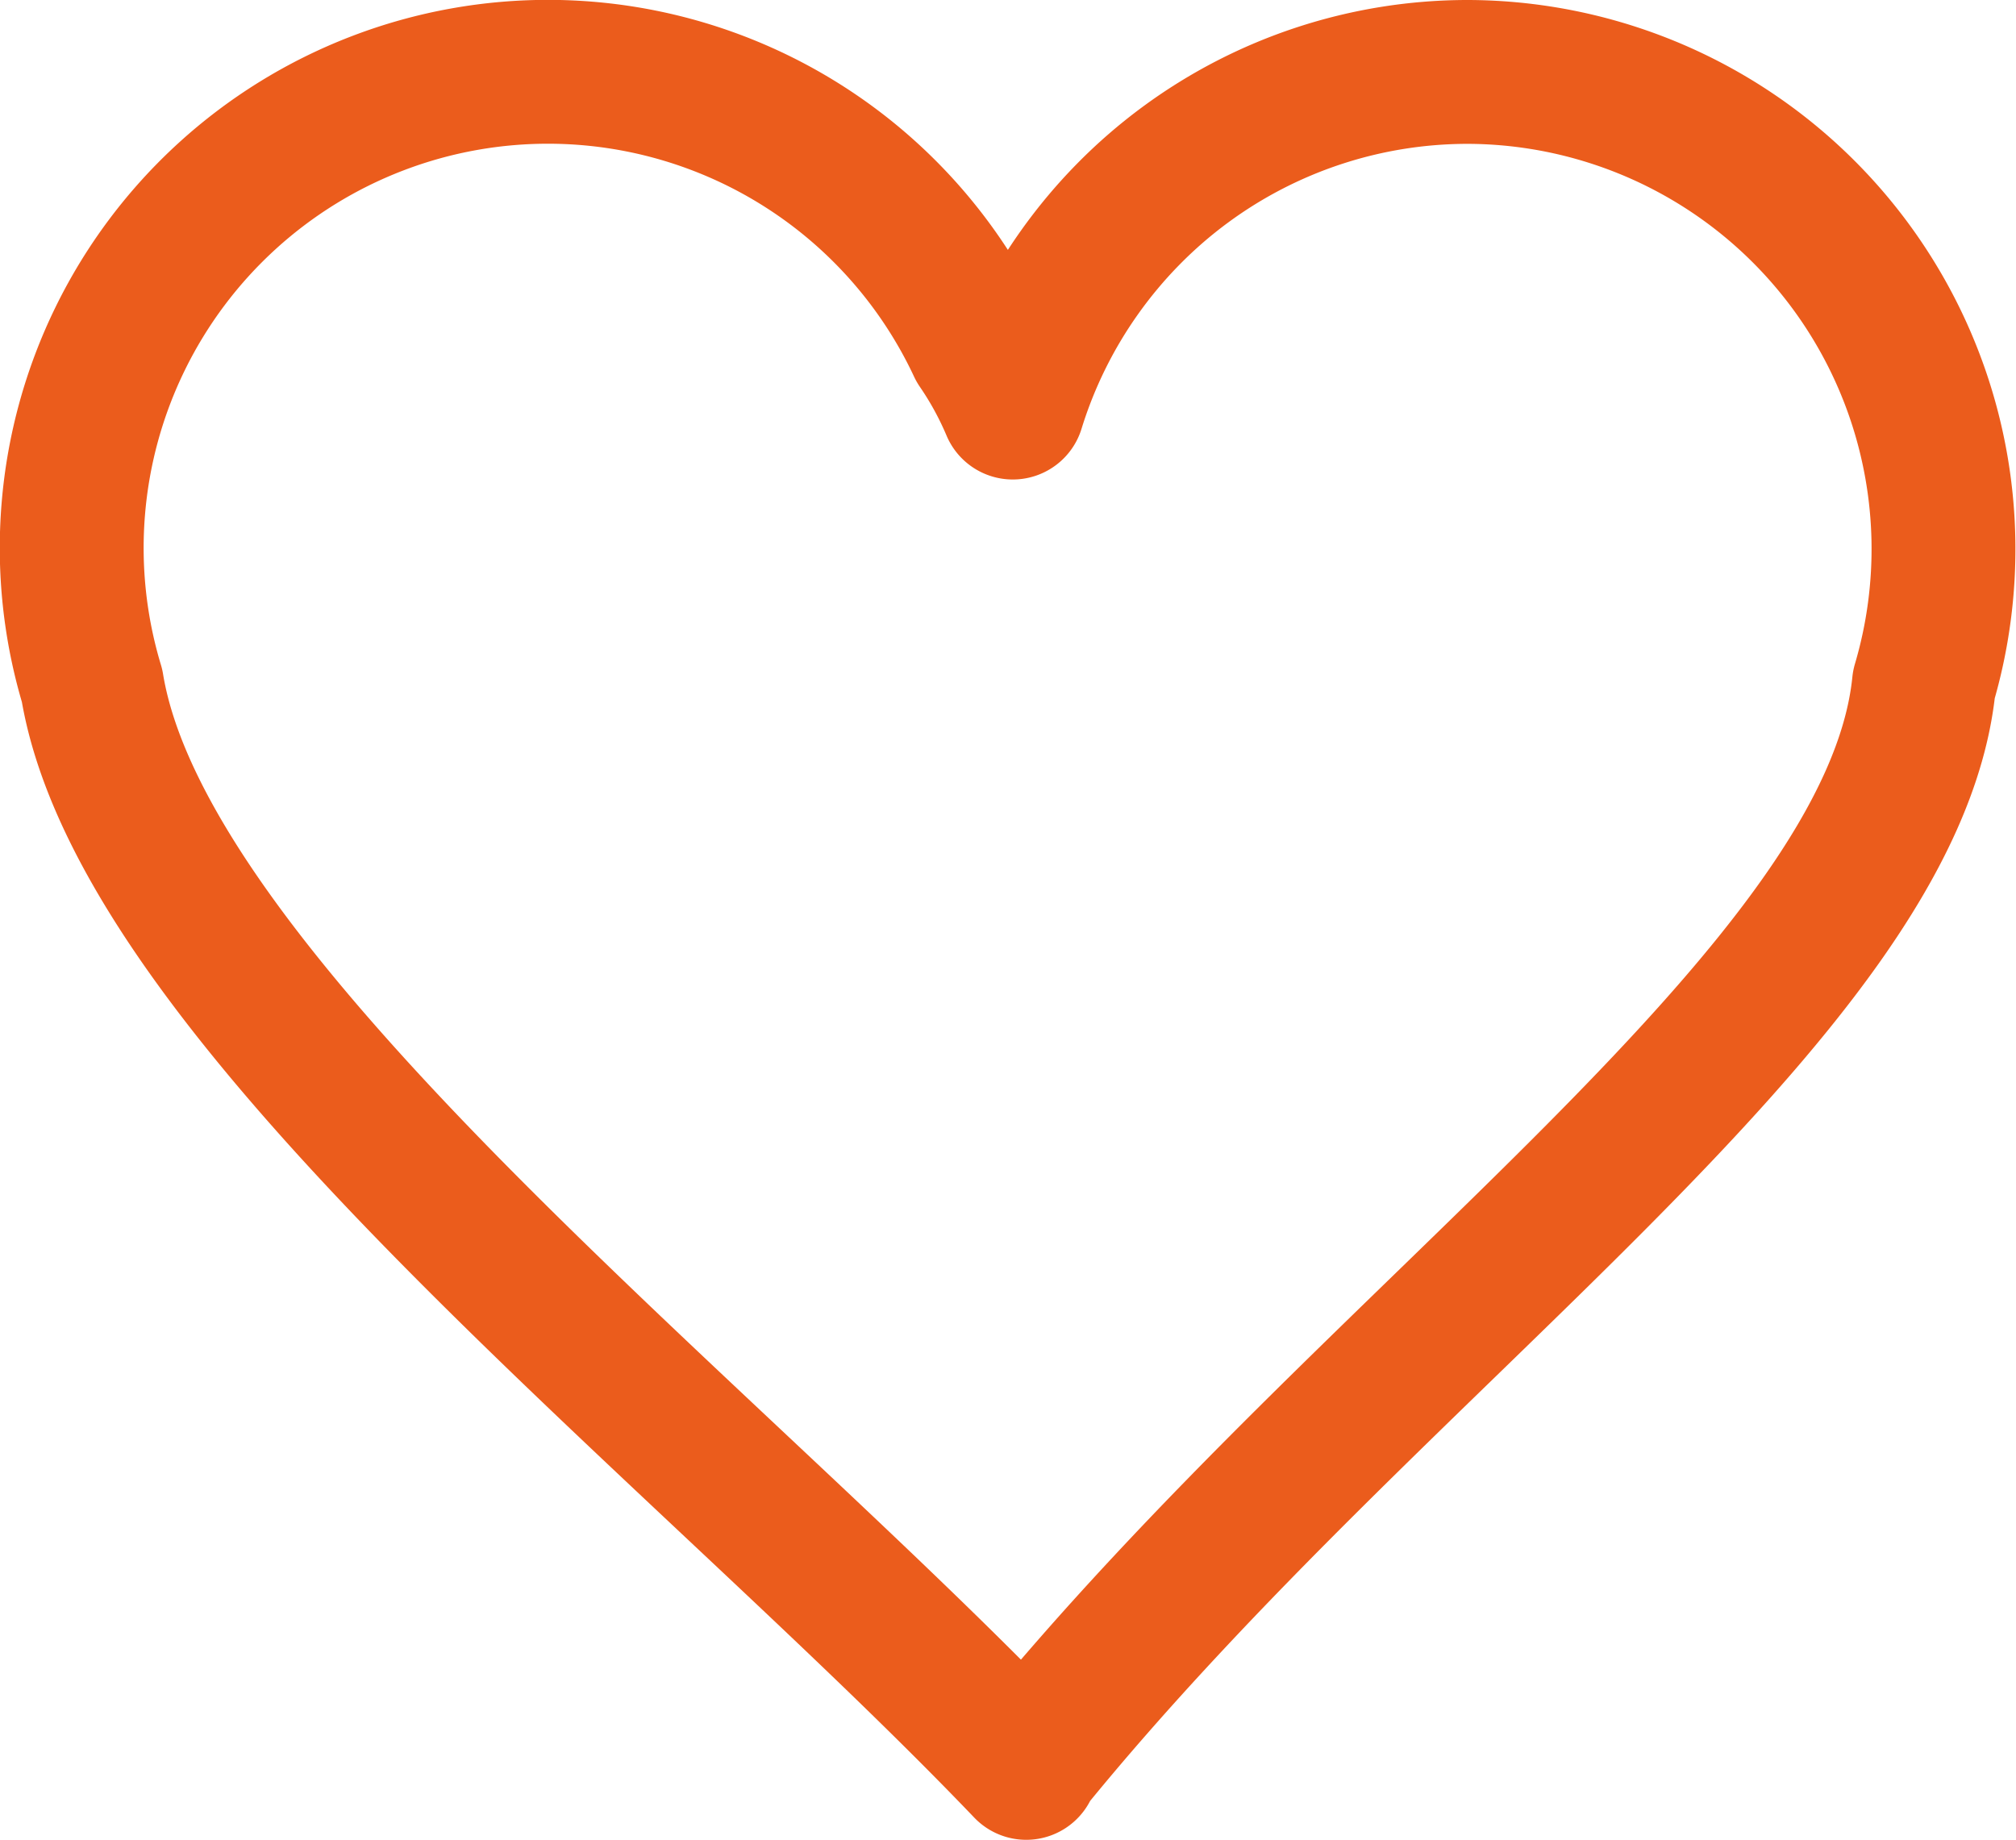 <svg id="Layer_1" data-name="Layer 1" xmlns="http://www.w3.org/2000/svg" viewBox="0 0 42.04 38.37"><defs><style>.cls-1{fill:none;stroke:#eb5c1c;stroke-linecap:round;stroke-linejoin:round;stroke-width:3px;}</style></defs><title>icon_6</title><path class="cls-1" d="M30.62,1.5a9.93,9.93,0,0,0-9.5,7,7.27,7.27,0,0,0-.7-1.28A9.93,9.93,0,0,0,1.92,14.3C3,20.87,14.6,29.76,21.4,36.87a0.05,0.05,0,0,1,0-.05c7.3-9,18.07-16.13,18.72-22.55A9.95,9.95,0,0,0,30.62,1.5Z"/></svg>